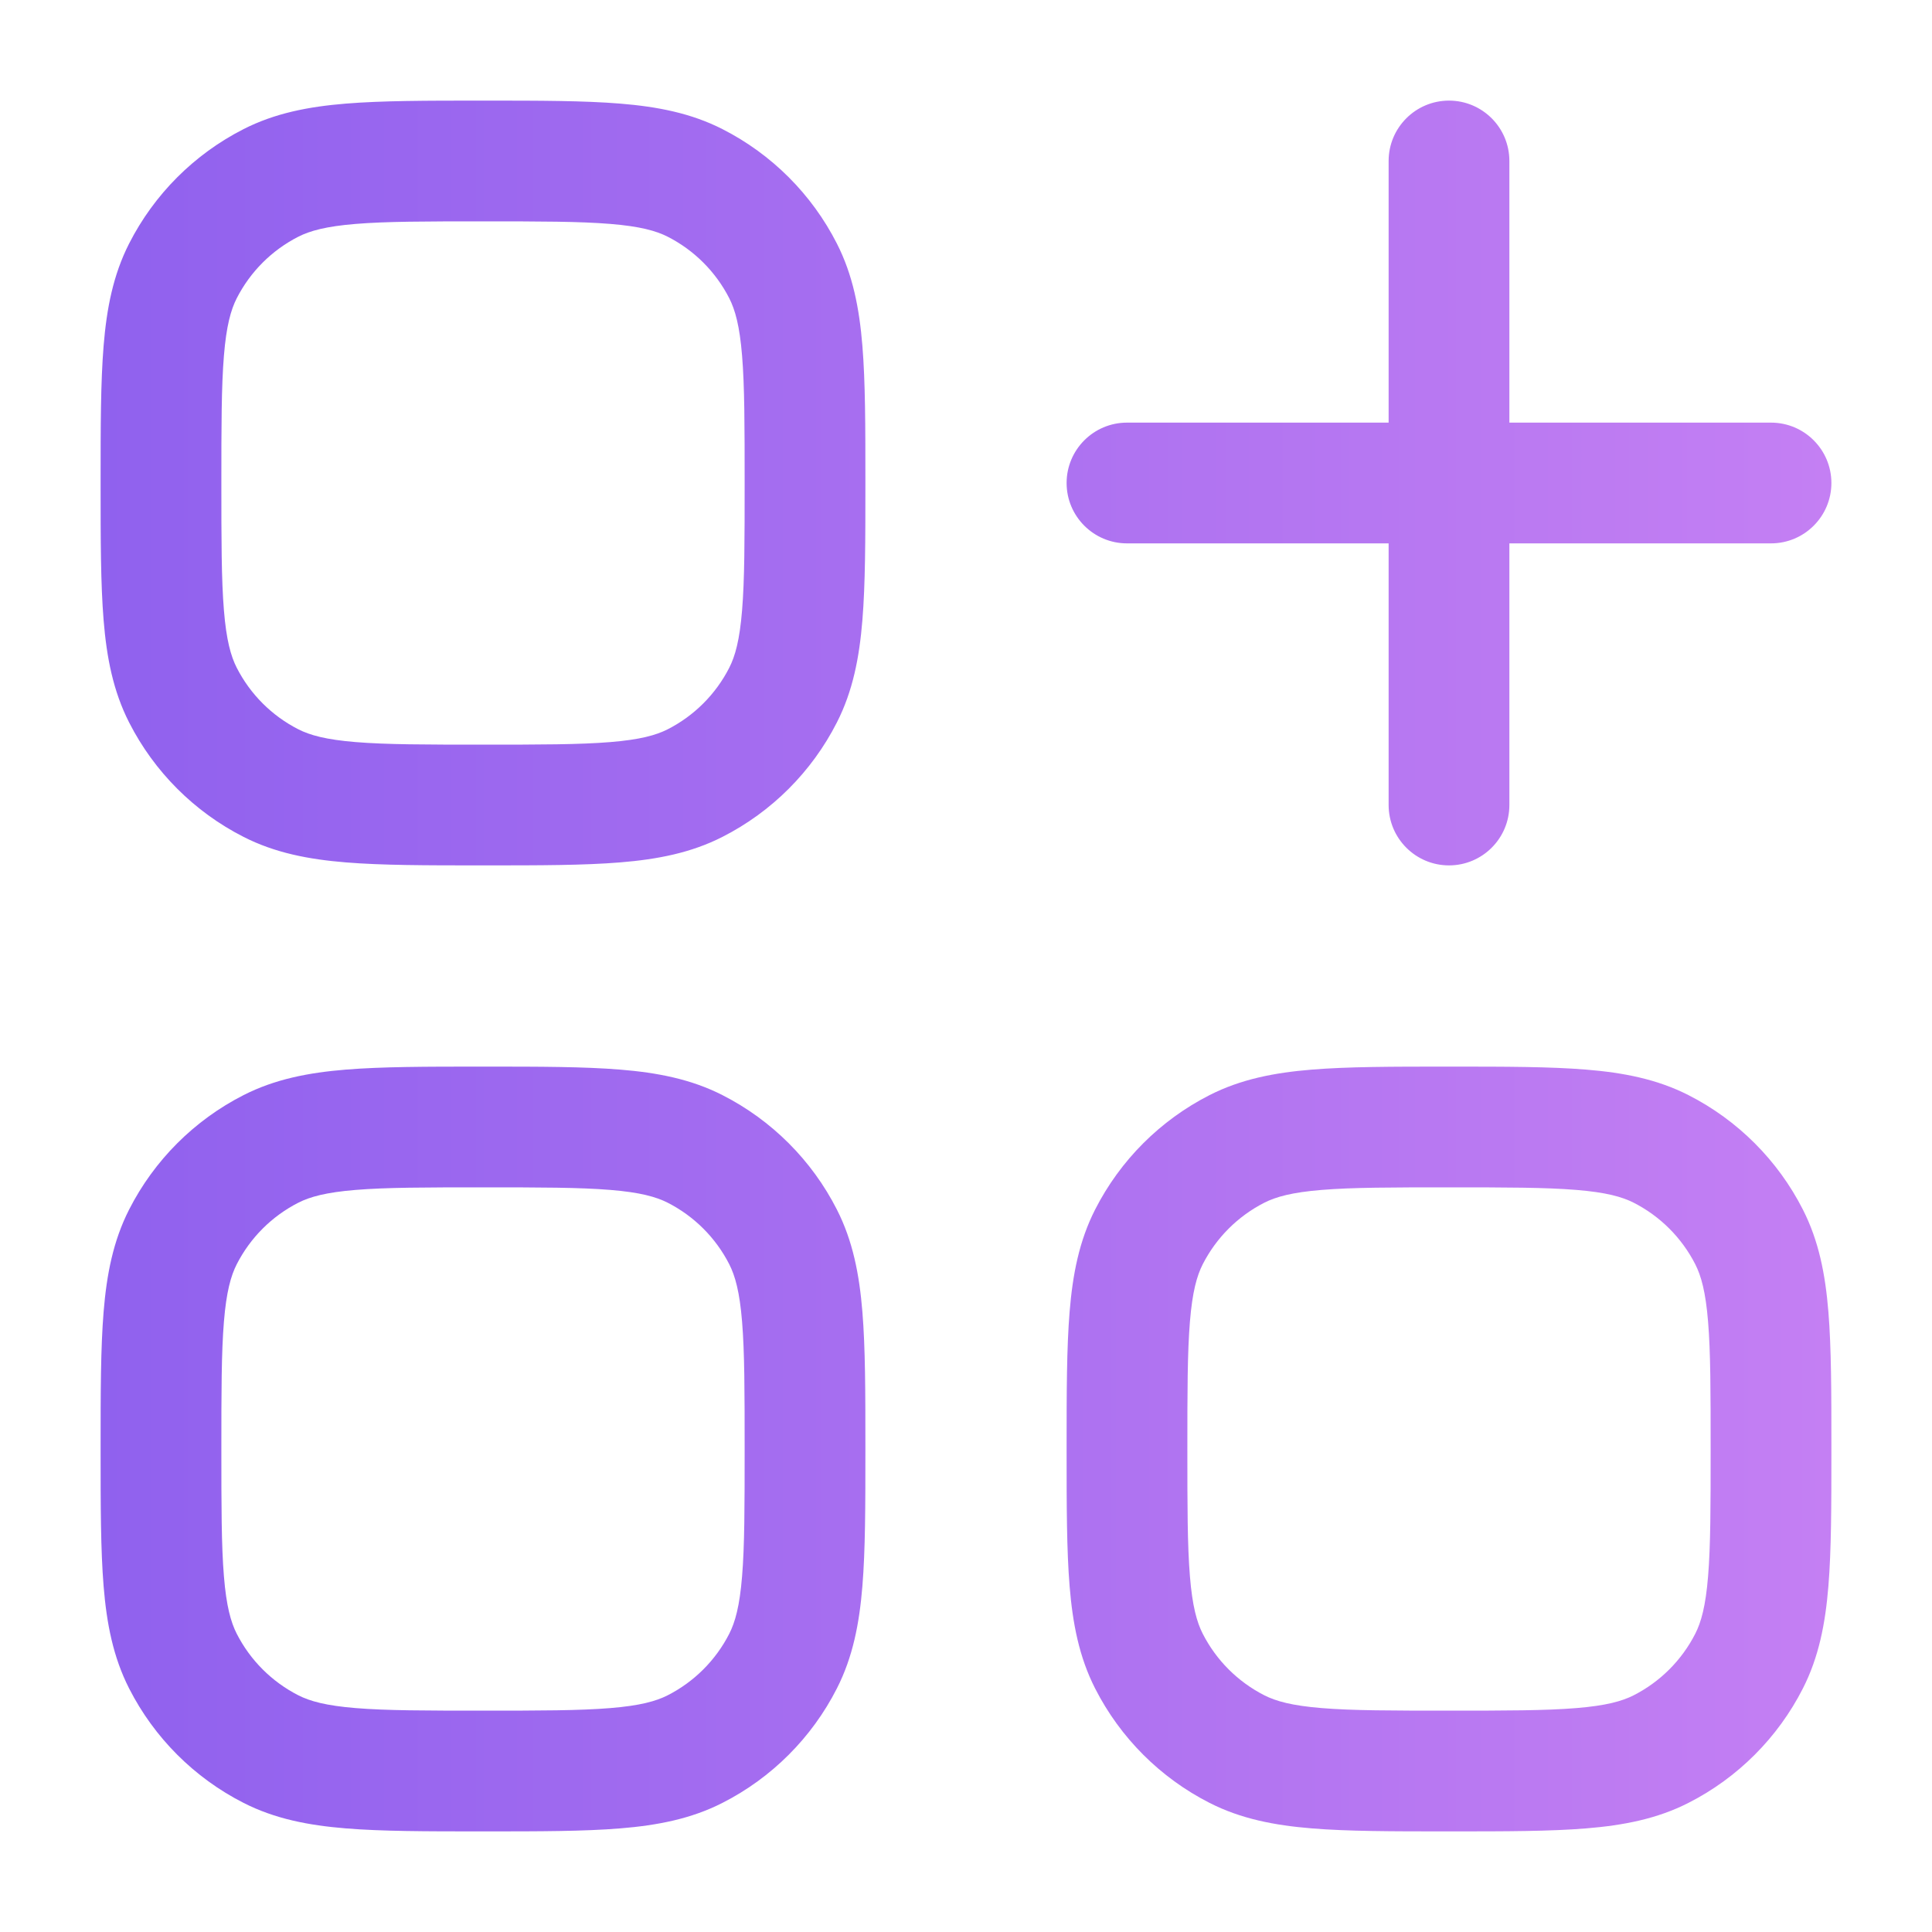<svg xmlns="http://www.w3.org/2000/svg" fill="none" viewBox="0 0 40 40" height="40" width="40">
<path fill="url(#paint0_linear_51_3362)" d="M10.053 22.083C11.175 22.083 12.093 22.084 12.839 22.145C13.611 22.208 14.308 22.342 14.959 22.674C15.978 23.193 16.807 24.022 17.326 25.041C17.658 25.692 17.792 26.389 17.855 27.161C17.916 27.907 17.917 28.825 17.917 29.947V30.053C17.917 31.175 17.916 32.093 17.855 32.839C17.792 33.611 17.658 34.308 17.326 34.959C16.807 35.978 15.978 36.807 14.959 37.326C14.308 37.658 13.611 37.792 12.839 37.855C12.093 37.916 11.175 37.917 10.053 37.917H9.947C8.825 37.917 7.907 37.916 7.161 37.855C6.389 37.792 5.692 37.658 5.041 37.326C4.022 36.807 3.193 35.978 2.674 34.959C2.342 34.308 2.208 33.611 2.145 32.839C2.084 32.093 2.083 31.175 2.083 30.053V29.947C2.083 28.825 2.084 27.907 2.145 27.161C2.208 26.389 2.342 25.692 2.674 25.041C3.193 24.022 4.022 23.193 5.041 22.674C5.692 22.342 6.389 22.208 7.161 22.145C7.907 22.084 8.825 22.083 9.947 22.083H10.053ZM30.053 22.083C31.175 22.083 32.093 22.084 32.839 22.145C33.611 22.208 34.308 22.342 34.959 22.674C35.978 23.193 36.807 24.022 37.326 25.041C37.658 25.692 37.792 26.389 37.855 27.161C37.916 27.907 37.917 28.825 37.917 29.947V30.053C37.917 31.175 37.916 32.093 37.855 32.839C37.792 33.611 37.658 34.308 37.326 34.959C36.807 35.978 35.978 36.807 34.959 37.326C34.308 37.658 33.611 37.792 32.839 37.855C32.093 37.916 31.175 37.917 30.053 37.917H29.947C28.825 37.917 27.907 37.916 27.161 37.855C26.389 37.792 25.692 37.658 25.041 37.326C24.022 36.807 23.193 35.978 22.674 34.959C22.342 34.308 22.208 33.611 22.145 32.839C22.084 32.093 22.083 31.175 22.083 30.053V29.947C22.083 28.825 22.084 27.907 22.145 27.161C22.208 26.389 22.342 25.692 22.674 25.041C23.193 24.022 24.022 23.193 25.041 22.674C25.692 22.342 26.389 22.208 27.161 22.145C27.907 22.084 28.825 22.083 29.947 22.083H30.053ZM10 24.583C8.813 24.583 7.997 24.584 7.365 24.636C6.748 24.686 6.416 24.779 6.176 24.901C5.627 25.181 5.181 25.627 4.901 26.176C4.779 26.416 4.686 26.748 4.636 27.365C4.584 27.997 4.583 28.813 4.583 30C4.583 31.187 4.584 32.003 4.636 32.635C4.686 33.252 4.779 33.584 4.901 33.824C5.181 34.373 5.627 34.819 6.176 35.099C6.416 35.221 6.748 35.314 7.365 35.364C7.997 35.416 8.813 35.417 10 35.417C11.187 35.417 12.003 35.416 12.635 35.364C13.252 35.314 13.584 35.221 13.824 35.099C14.373 34.819 14.819 34.373 15.099 33.824C15.221 33.584 15.314 33.252 15.364 32.635C15.416 32.003 15.417 31.187 15.417 30C15.417 28.813 15.416 27.997 15.364 27.365C15.314 26.748 15.221 26.416 15.099 26.176C14.819 25.627 14.373 25.181 13.824 24.901C13.584 24.779 13.252 24.686 12.635 24.636C12.003 24.584 11.187 24.583 10 24.583ZM30 24.583C28.813 24.583 27.997 24.584 27.365 24.636C26.748 24.686 26.416 24.779 26.176 24.901C25.627 25.181 25.181 25.627 24.901 26.176C24.779 26.416 24.686 26.748 24.636 27.365C24.584 27.997 24.583 28.813 24.583 30C24.583 31.187 24.584 32.003 24.636 32.635C24.686 33.252 24.779 33.584 24.901 33.824C25.181 34.373 25.627 34.819 26.176 35.099C26.416 35.221 26.748 35.314 27.365 35.364C27.997 35.416 28.813 35.417 30 35.417C31.187 35.417 32.003 35.416 32.635 35.364C33.252 35.314 33.584 35.221 33.824 35.099C34.373 34.819 34.819 34.373 35.099 33.824C35.221 33.584 35.314 33.252 35.364 32.635C35.416 32.003 35.417 31.187 35.417 30C35.417 28.813 35.416 27.997 35.364 27.365C35.314 26.748 35.221 26.416 35.099 26.176C34.819 25.627 34.373 25.181 33.824 24.901C33.584 24.779 33.252 24.686 32.635 24.636C32.003 24.584 31.187 24.583 30 24.583ZM10.053 2.083C11.175 2.083 12.093 2.084 12.839 2.145C13.611 2.208 14.308 2.342 14.959 2.674C15.978 3.193 16.807 4.022 17.326 5.041C17.658 5.692 17.792 6.389 17.855 7.161C17.916 7.907 17.917 8.825 17.917 9.947V10.053C17.917 11.175 17.916 12.093 17.855 12.839C17.792 13.611 17.658 14.308 17.326 14.959C16.807 15.978 15.978 16.807 14.959 17.326C14.308 17.658 13.611 17.792 12.839 17.855C12.093 17.916 11.175 17.917 10.053 17.917H9.947C8.825 17.917 7.907 17.916 7.161 17.855C6.389 17.792 5.692 17.658 5.041 17.326C4.022 16.807 3.193 15.978 2.674 14.959C2.342 14.308 2.208 13.611 2.145 12.839C2.084 12.093 2.083 11.175 2.083 10.053V9.947C2.083 8.825 2.084 7.907 2.145 7.161C2.208 6.389 2.342 5.692 2.674 5.041C3.193 4.022 4.022 3.193 5.041 2.674C5.692 2.342 6.389 2.208 7.161 2.145C7.907 2.084 8.825 2.083 9.947 2.083H10.053ZM30 2.083C30.69 2.083 31.25 2.643 31.25 3.333V8.75H36.667C37.357 8.75 37.917 9.31 37.917 10C37.917 10.69 37.357 11.25 36.667 11.25H31.25V16.667C31.25 17.357 30.69 17.917 30 17.917C29.31 17.917 28.75 17.357 28.75 16.667V11.25H23.333C22.643 11.25 22.083 10.69 22.083 10C22.083 9.31 22.643 8.75 23.333 8.75H28.75V3.333C28.75 2.643 29.31 2.083 30 2.083ZM10 4.583C8.813 4.583 7.997 4.584 7.365 4.636C6.748 4.686 6.416 4.779 6.176 4.901C5.627 5.181 5.181 5.627 4.901 6.176C4.779 6.416 4.686 6.748 4.636 7.365C4.584 7.997 4.583 8.813 4.583 10C4.583 11.187 4.584 12.003 4.636 12.635C4.686 13.252 4.779 13.584 4.901 13.824C5.181 14.373 5.627 14.819 6.176 15.099C6.416 15.221 6.748 15.314 7.365 15.364C7.997 15.416 8.813 15.417 10 15.417C11.187 15.417 12.003 15.416 12.635 15.364C13.252 15.314 13.584 15.221 13.824 15.099C14.373 14.819 14.819 14.373 15.099 13.824C15.221 13.584 15.314 13.252 15.364 12.635C15.416 12.003 15.417 11.187 15.417 10C15.417 8.813 15.416 7.997 15.364 7.365C15.314 6.748 15.221 6.416 15.099 6.176C14.819 5.627 14.373 5.181 13.824 4.901C13.584 4.779 13.252 4.686 12.635 4.636C12.003 4.584 11.187 4.583 10 4.583Z"></path>
<defs>
<linearGradient gradientUnits="userSpaceOnUse" y2="20" x2="37.917" y1="20" x1="2.083" id="paint0_linear_51_3362">
<stop stop-color="#9061EE"></stop>
<stop stop-color="#C47FF3" offset="1"></stop>
</linearGradient>
</defs>
</svg>
